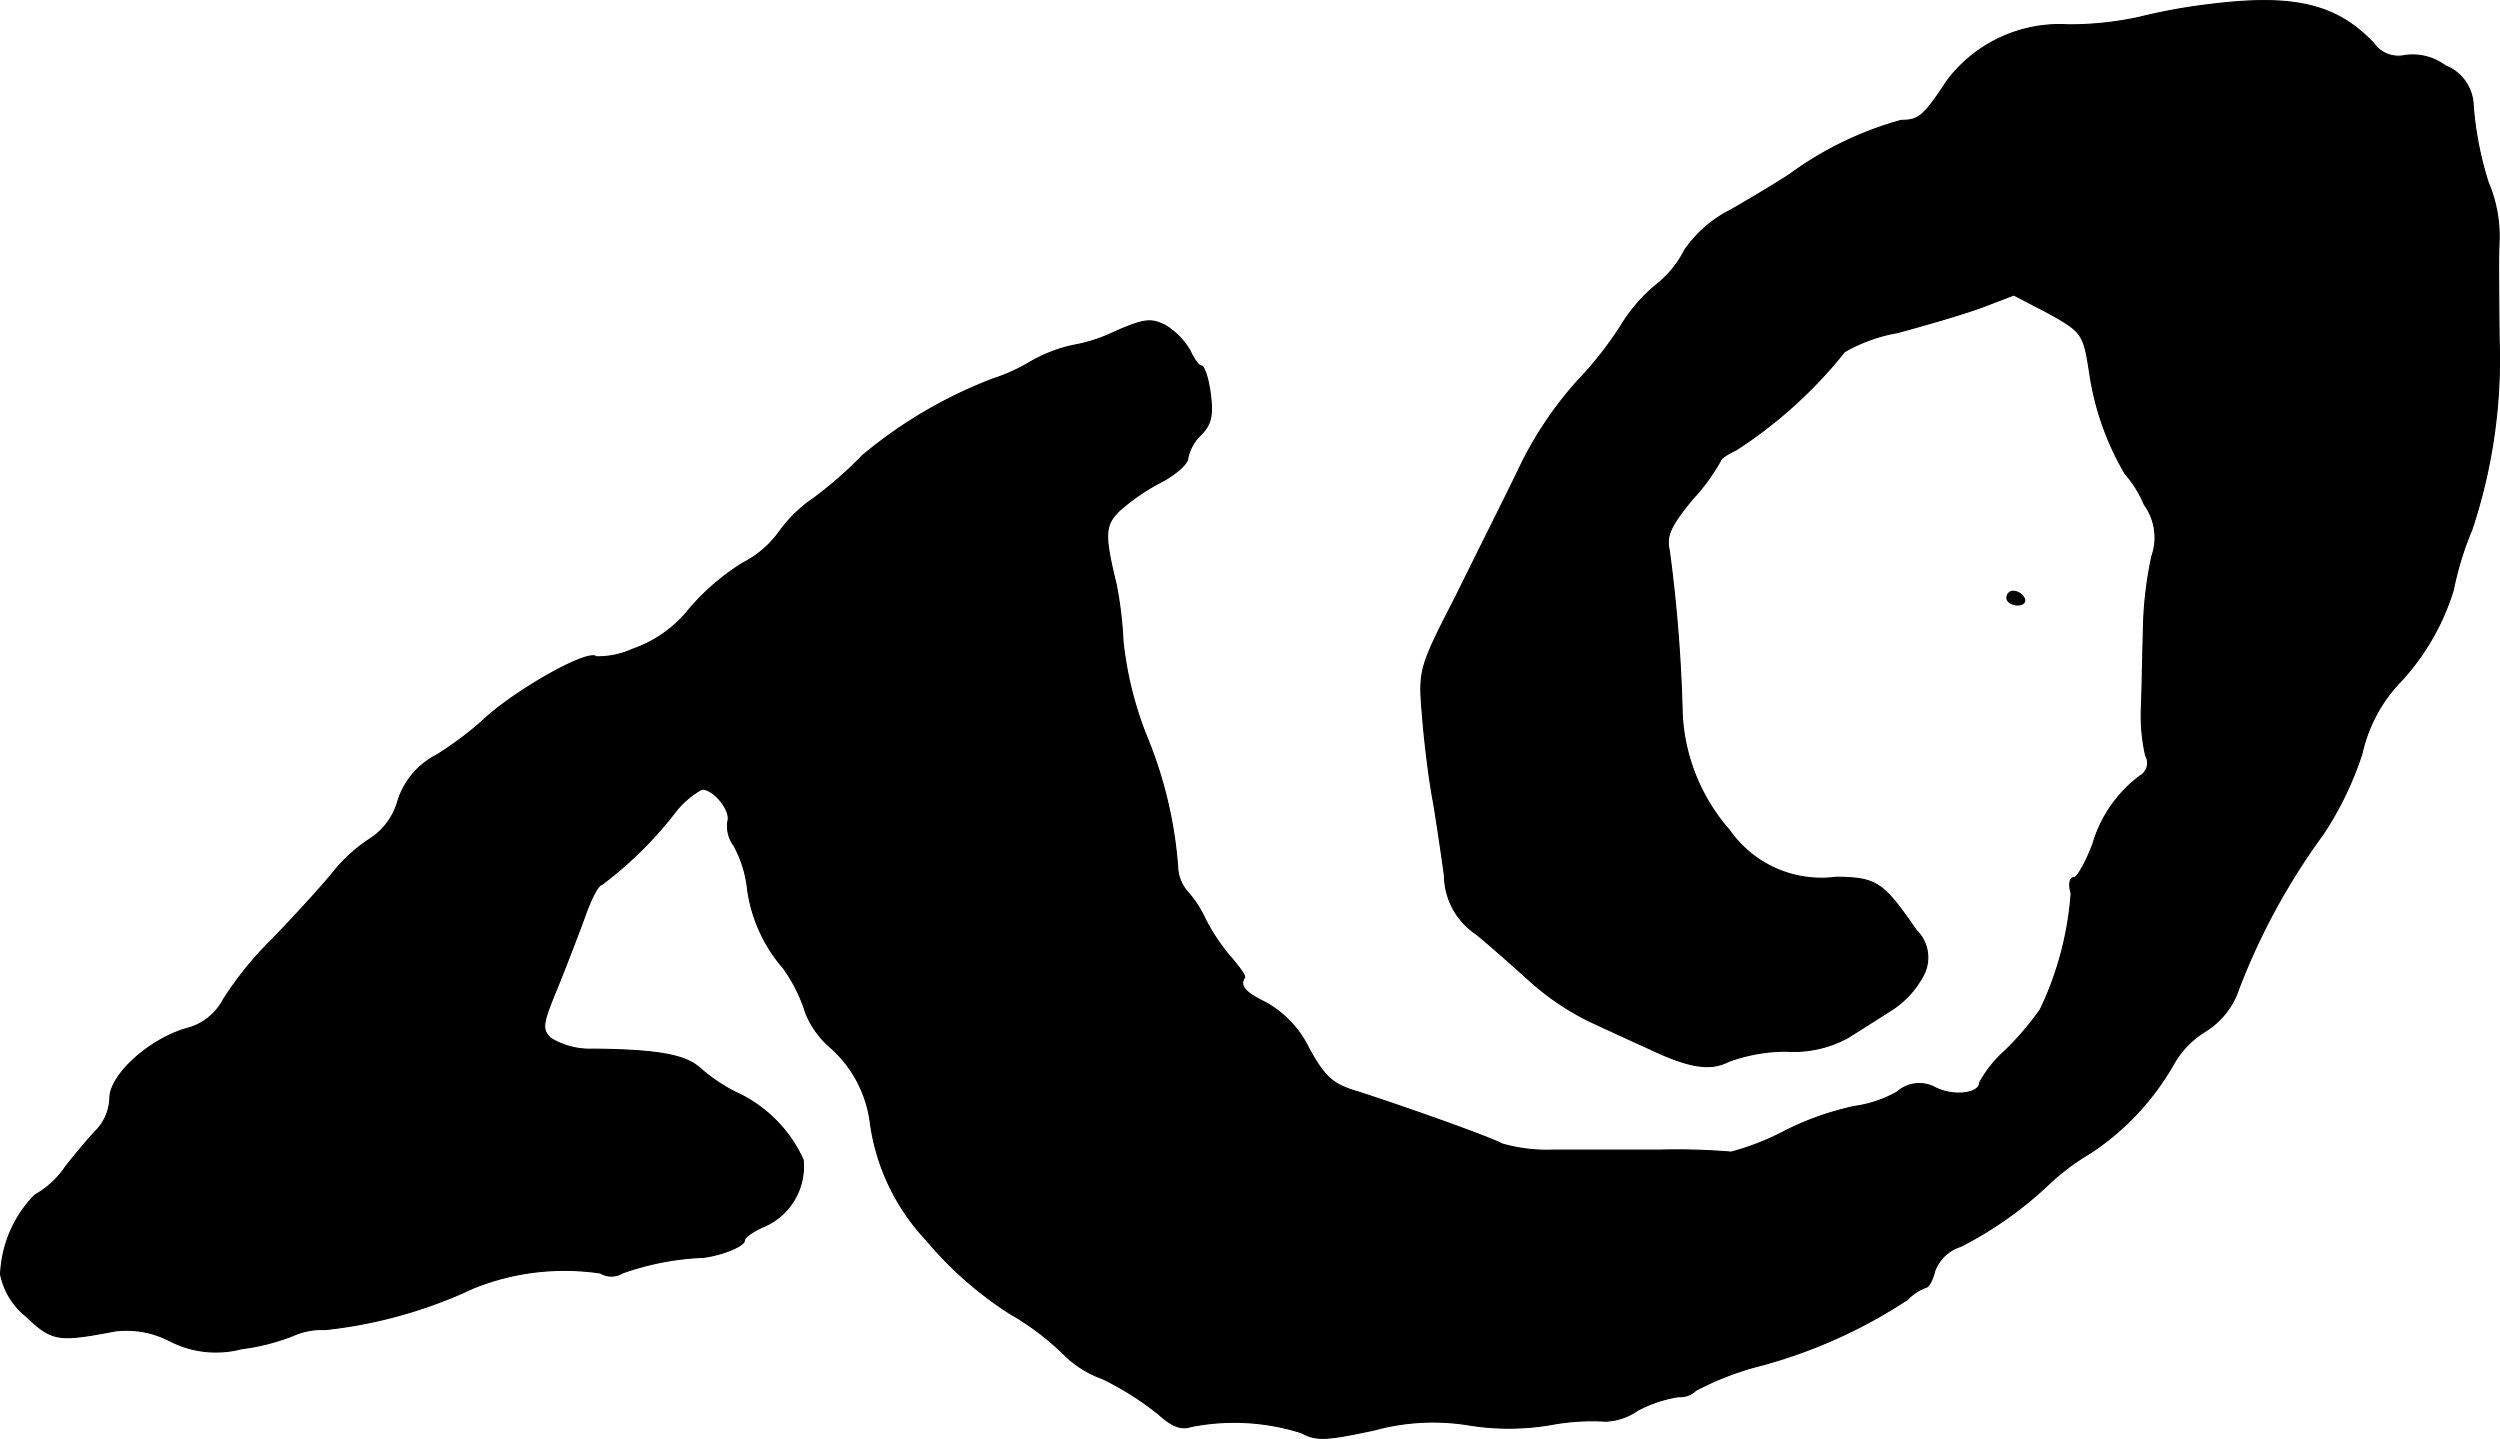 <?xml version="1.0" encoding="UTF-8"?>
<svg xmlns="http://www.w3.org/2000/svg"
     version="1.1"
     width="7.827mm"
     height="4.505mm"
     viewBox="0 0 22.188 12.77">
   <defs>
      <style type="text/css"><![CDATA[
      .a {
        stroke: #000;
        stroke-linecap: round;
        stroke-linejoin: round;
        stroke-width: 0.01px;
      }
    ]]></style>
   </defs>
   <path class="a"
         d="M19.623.038a5.11,5.11,0,0,0-.636.115,2.906,2.906,0,0,1-.63.067,1.251,1.251,0,0,0-1.072.491c-.212.321-.254.357-.412.357a3.046,3.046,0,0,0-.987.478c-.091.061-.321.2-.521.315a1.094,1.094,0,0,0-.412.357.947.947,0,0,1-.267.321,1.442,1.442,0,0,0-.303.357,3.244,3.244,0,0,1-.388.491,3.284,3.284,0,0,0-.509.763c-.121.254-.376.757-.557,1.127-.339.66-.339.666-.303,1.09.018.23.061.575.097.757.03.182.073.472.097.648A.63.63,0,0,0,13.1,8.288c.133.109.351.303.485.424a2.315,2.315,0,0,0,.521.351c.157.073.394.182.527.242.357.17.545.2.709.115a1.497,1.497,0,0,1,.509-.091,1.004,1.004,0,0,0,.551-.121c.097-.061.279-.176.4-.254a.811.811,0,0,0,.279-.321.336.336,0,0,0-.073-.376c-.297-.43-.351-.466-.709-.472a.995.995,0,0,1-.951-.418,1.688,1.688,0,0,1-.418-1.03,13.382,13.382,0,0,0-.115-1.454c-.03-.127.012-.218.206-.454a1.727,1.727,0,0,0,.248-.339c0-.018.061-.061.139-.097a4.01,4.01,0,0,0,.963-.872,1.451,1.451,0,0,1,.472-.17c.248-.067.581-.164.745-.224l.285-.109.279.145c.333.182.339.194.394.545a2.458,2.458,0,0,0,.315.896,1.006,1.006,0,0,1,.17.273.499.499,0,0,1,.067.46,3.361,3.361,0,0,0-.073.581c-.006.2-.012.527-.018.727a1.624,1.624,0,0,0,.036.46.133.133,0,0,1-.048.181l-.001 0a1.158,1.158,0,0,0-.418.6c-.061.164-.139.303-.17.303-.036,0-.048.061-.024.139a2.864,2.864,0,0,1-.273,1.03,2.533,2.533,0,0,1-.309.363A1.066,1.066,0,0,0,17.57,9.608c0,.097-.224.127-.388.048a.296.296,0,0,0-.345.036,1.062,1.062,0,0,1-.376.127,2.543,2.543,0,0,0-.618.218,2.302,2.302,0,0,1-.478.188,5.844,5.844,0,0,0-.636-.018h-.939a1.449,1.449,0,0,1-.46-.055c-.109-.061-.878-.333-1.272-.46-.23-.067-.297-.127-.442-.388a.924.924,0,0,0-.382-.406c-.188-.091-.236-.151-.188-.224.006-.018-.048-.091-.115-.17a1.694,1.694,0,0,1-.236-.351.995.995,0,0,0-.164-.248.351.351,0,0,1-.079-.212,3.781,3.781,0,0,0-.285-1.181,3.195,3.195,0,0,1-.2-.818,3.431,3.431,0,0,0-.061-.509c-.109-.448-.103-.527.036-.66a1.845,1.845,0,0,1,.376-.254c.121-.067.224-.157.224-.206a.398.398,0,0,1,.115-.206c.091-.091.109-.17.085-.363-.018-.139-.055-.248-.079-.248s-.067-.061-.103-.139a.66.66,0,0,0-.212-.218c-.133-.067-.188-.061-.442.048a1.435,1.435,0,0,1-.388.127,1.31,1.31,0,0,0-.382.151,1.583,1.583,0,0,1-.321.145,4.055,4.055,0,0,0-1.157.678,3.641,3.641,0,0,1-.436.382A1.214,1.214,0,0,0,6.916,4.72a.912.912,0,0,1-.327.279,2.047,2.047,0,0,0-.466.4,1.104,1.104,0,0,1-.509.363.747.747,0,0,1-.321.067c-.073-.073-.751.315-1.018.575a3.102,3.102,0,0,1-.4.297.689.689,0,0,0-.345.412.584.584,0,0,1-.248.333,1.404,1.404,0,0,0-.345.321c-.097.115-.333.376-.521.569a3.051,3.051,0,0,0-.436.539.507.507,0,0,1-.327.254c-.333.097-.678.412-.678.618a.438.438,0,0,1-.109.273c-.061.061-.182.206-.279.327a.805.805,0,0,1-.279.26,1.072,1.072,0,0,0-.303.703.638.638,0,0,0,.224.369c.236.224.285.23.793.133a.834.834,0,0,1,.491.091.895.895,0,0,0,.63.067,1.905,1.905,0,0,0,.454-.115.624.624,0,0,1,.291-.055,4.125,4.125,0,0,0,1.314-.369A2.159,2.159,0,0,1,5.329,11.298a.186.186,0,0,0,.194,0,2.416,2.416,0,0,1,.721-.139c.176-.024.363-.103.363-.151,0-.03.085-.085.182-.127a.58.58,0,0,0,.339-.588,1.207,1.207,0,0,0-.6-.6,1.486,1.486,0,0,1-.321-.218c-.133-.115-.376-.158-.945-.164a.669.669,0,0,1-.376-.097c-.079-.079-.073-.127.055-.436.079-.194.188-.478.248-.642.055-.157.121-.285.151-.285a3.426,3.426,0,0,0,.642-.63.776.776,0,0,1,.248-.218c.109,0,.26.194.23.285a.293.293,0,0,0,.055.218,1.052,1.052,0,0,1,.115.345,1.341,1.341,0,0,0,.321.739,1.362,1.362,0,0,1,.2.4.805.805,0,0,0,.23.315,1.075,1.075,0,0,1,.345.672,1.893,1.893,0,0,0,.497,1.03,3.245,3.245,0,0,0,.745.654,2.335,2.335,0,0,1,.485.369.924.924,0,0,0,.333.206,2.628,2.628,0,0,1,.497.315c.121.109.2.139.291.109a1.966,1.966,0,0,1,.975.055c.133.073.224.067.648-.024a1.971,1.971,0,0,1,.818-.048,2.22,2.22,0,0,0,.751,0,1.991,1.991,0,0,1,.485-.03.54.54,0,0,0,.285-.097,1.137,1.137,0,0,1,.363-.121.196.196,0,0,0,.151-.055,2.571,2.571,0,0,1,.563-.218A4.487,4.487,0,0,0,16.928,11.534a.452.452,0,0,1,.164-.109c.024,0,.061-.067.079-.145a.359.359,0,0,1,.23-.218,3.356,3.356,0,0,0,.806-.575,2.084,2.084,0,0,1,.345-.254,2.315,2.315,0,0,0,.745-.8.809.809,0,0,1,.273-.279.704.704,0,0,0,.303-.388,5.896,5.896,0,0,1,.745-1.363,2.936,2.936,0,0,0,.345-.715,1.341,1.341,0,0,1,.339-.636,2.092,2.092,0,0,0,.472-.818,2.8,2.8,0,0,1,.164-.533,4.794,4.794,0,0,0,.242-1.696c-.006-.69-.006-.709,0-.866a1.228,1.228,0,0,0-.097-.521,3.009,3.009,0,0,1-.133-.684.39.39,0,0,0-.248-.351.485.485,0,0,0-.357-.091.268.268,0,0,1-.279-.109C20.738.038,20.362-.053,19.623.038Z"/>
   <path class="a"
         d="M17.812,5.308c0,.03.042.061.097.061.048,0,.073-.03.055-.061a.115.115,0,0,0-.097-.061.056.056,0,0,0-.055.057Z"/>
</svg>
